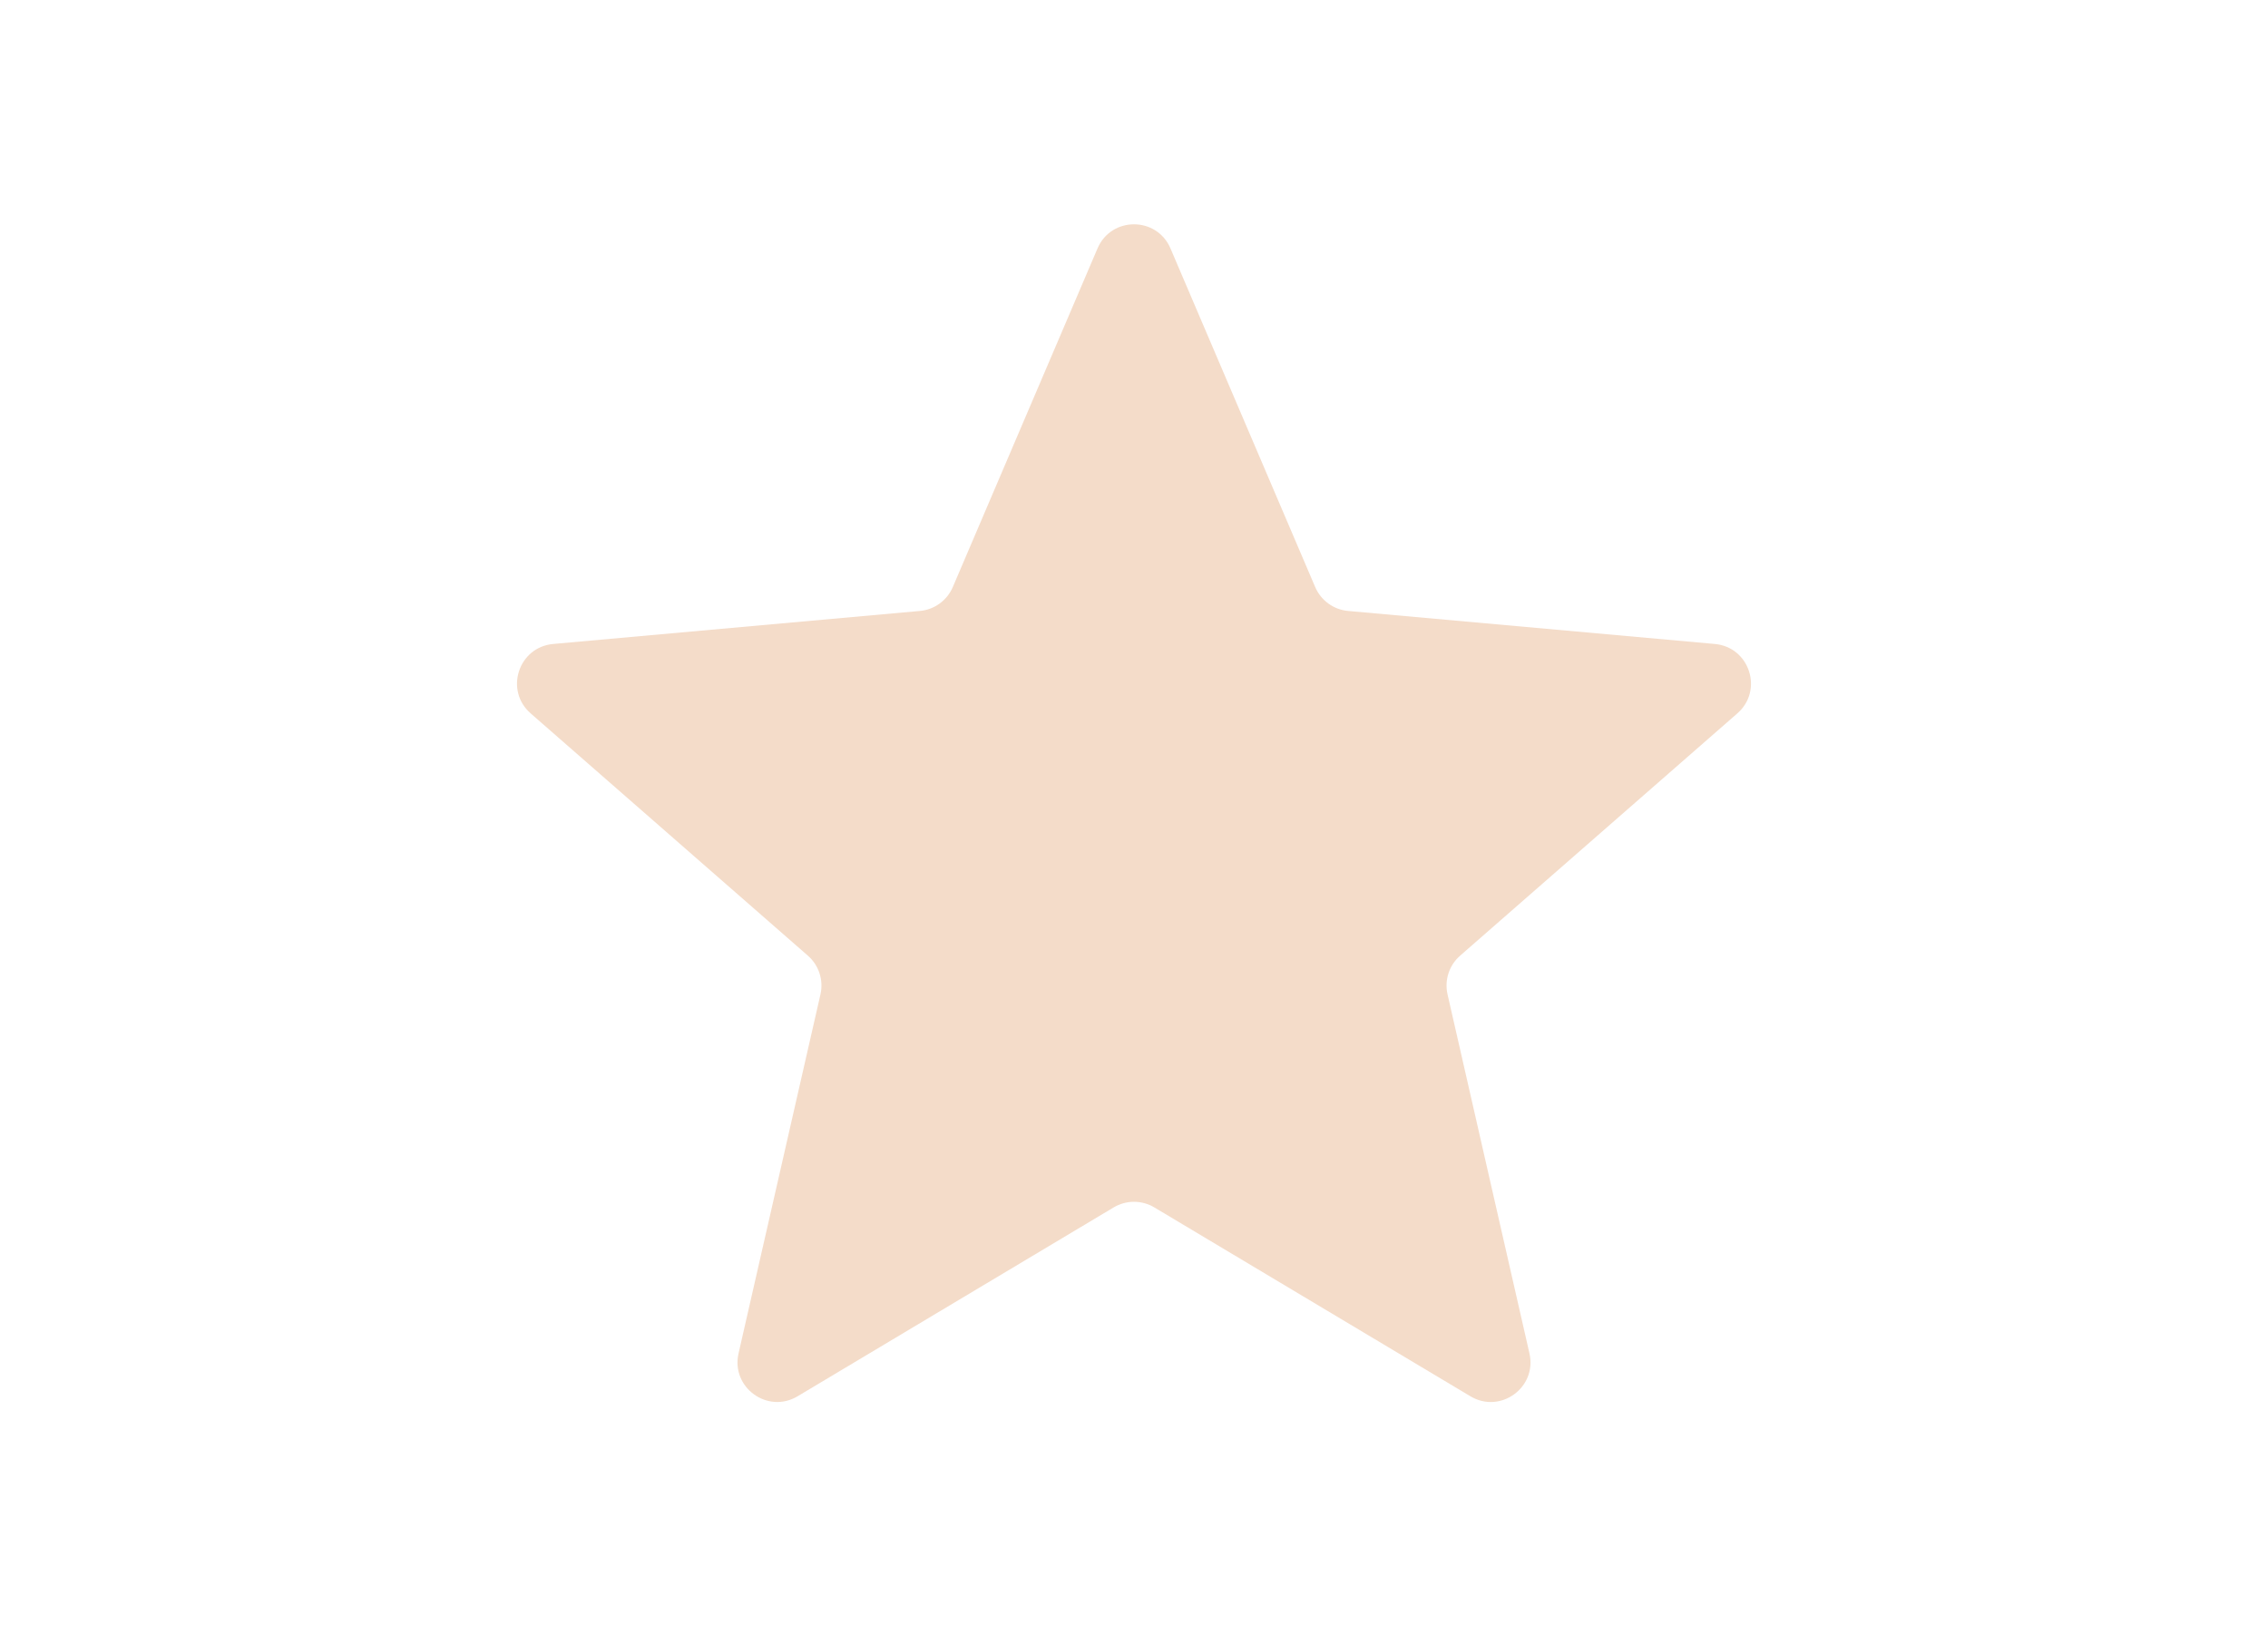 <?xml version="1.0" encoding="UTF-8"?> <svg xmlns="http://www.w3.org/2000/svg" id="Layer_2" data-name="Layer 2" viewBox="0 0 745.37 534.39"><defs><style> .cls-1 { fill: none; } .cls-2 { fill: #f4dcc9; } </style></defs><g id="Layer_1-2" data-name="Layer 1"><g><path class="cls-2" d="M384.67,81.62l47.56,111.27c1.89,4.41,6.04,7.43,10.82,7.86l120.52,10.85c11.43,1.03,16.05,15.25,7.41,22.8l-91.12,79.62c-3.61,3.16-5.2,8.04-4.13,12.72l26.92,117.97c2.55,11.19-9.55,19.98-19.4,14.09l-103.88-62.06c-4.12-2.46-9.25-2.46-13.37,0l-103.88,62.06c-9.85,5.88-21.95-2.91-19.4-14.09l26.92-117.97c1.07-4.68-.52-9.56-4.13-12.72l-91.12-79.62c-8.64-7.55-4.02-21.77,7.41-22.8l120.52-10.85c4.78-.43,8.93-3.45,10.82-7.86l47.56-111.27c4.51-10.55,19.46-10.55,23.97,0Z"></path><rect class="cls-1" width="745.37" height="534.39"></rect></g></g></svg> 